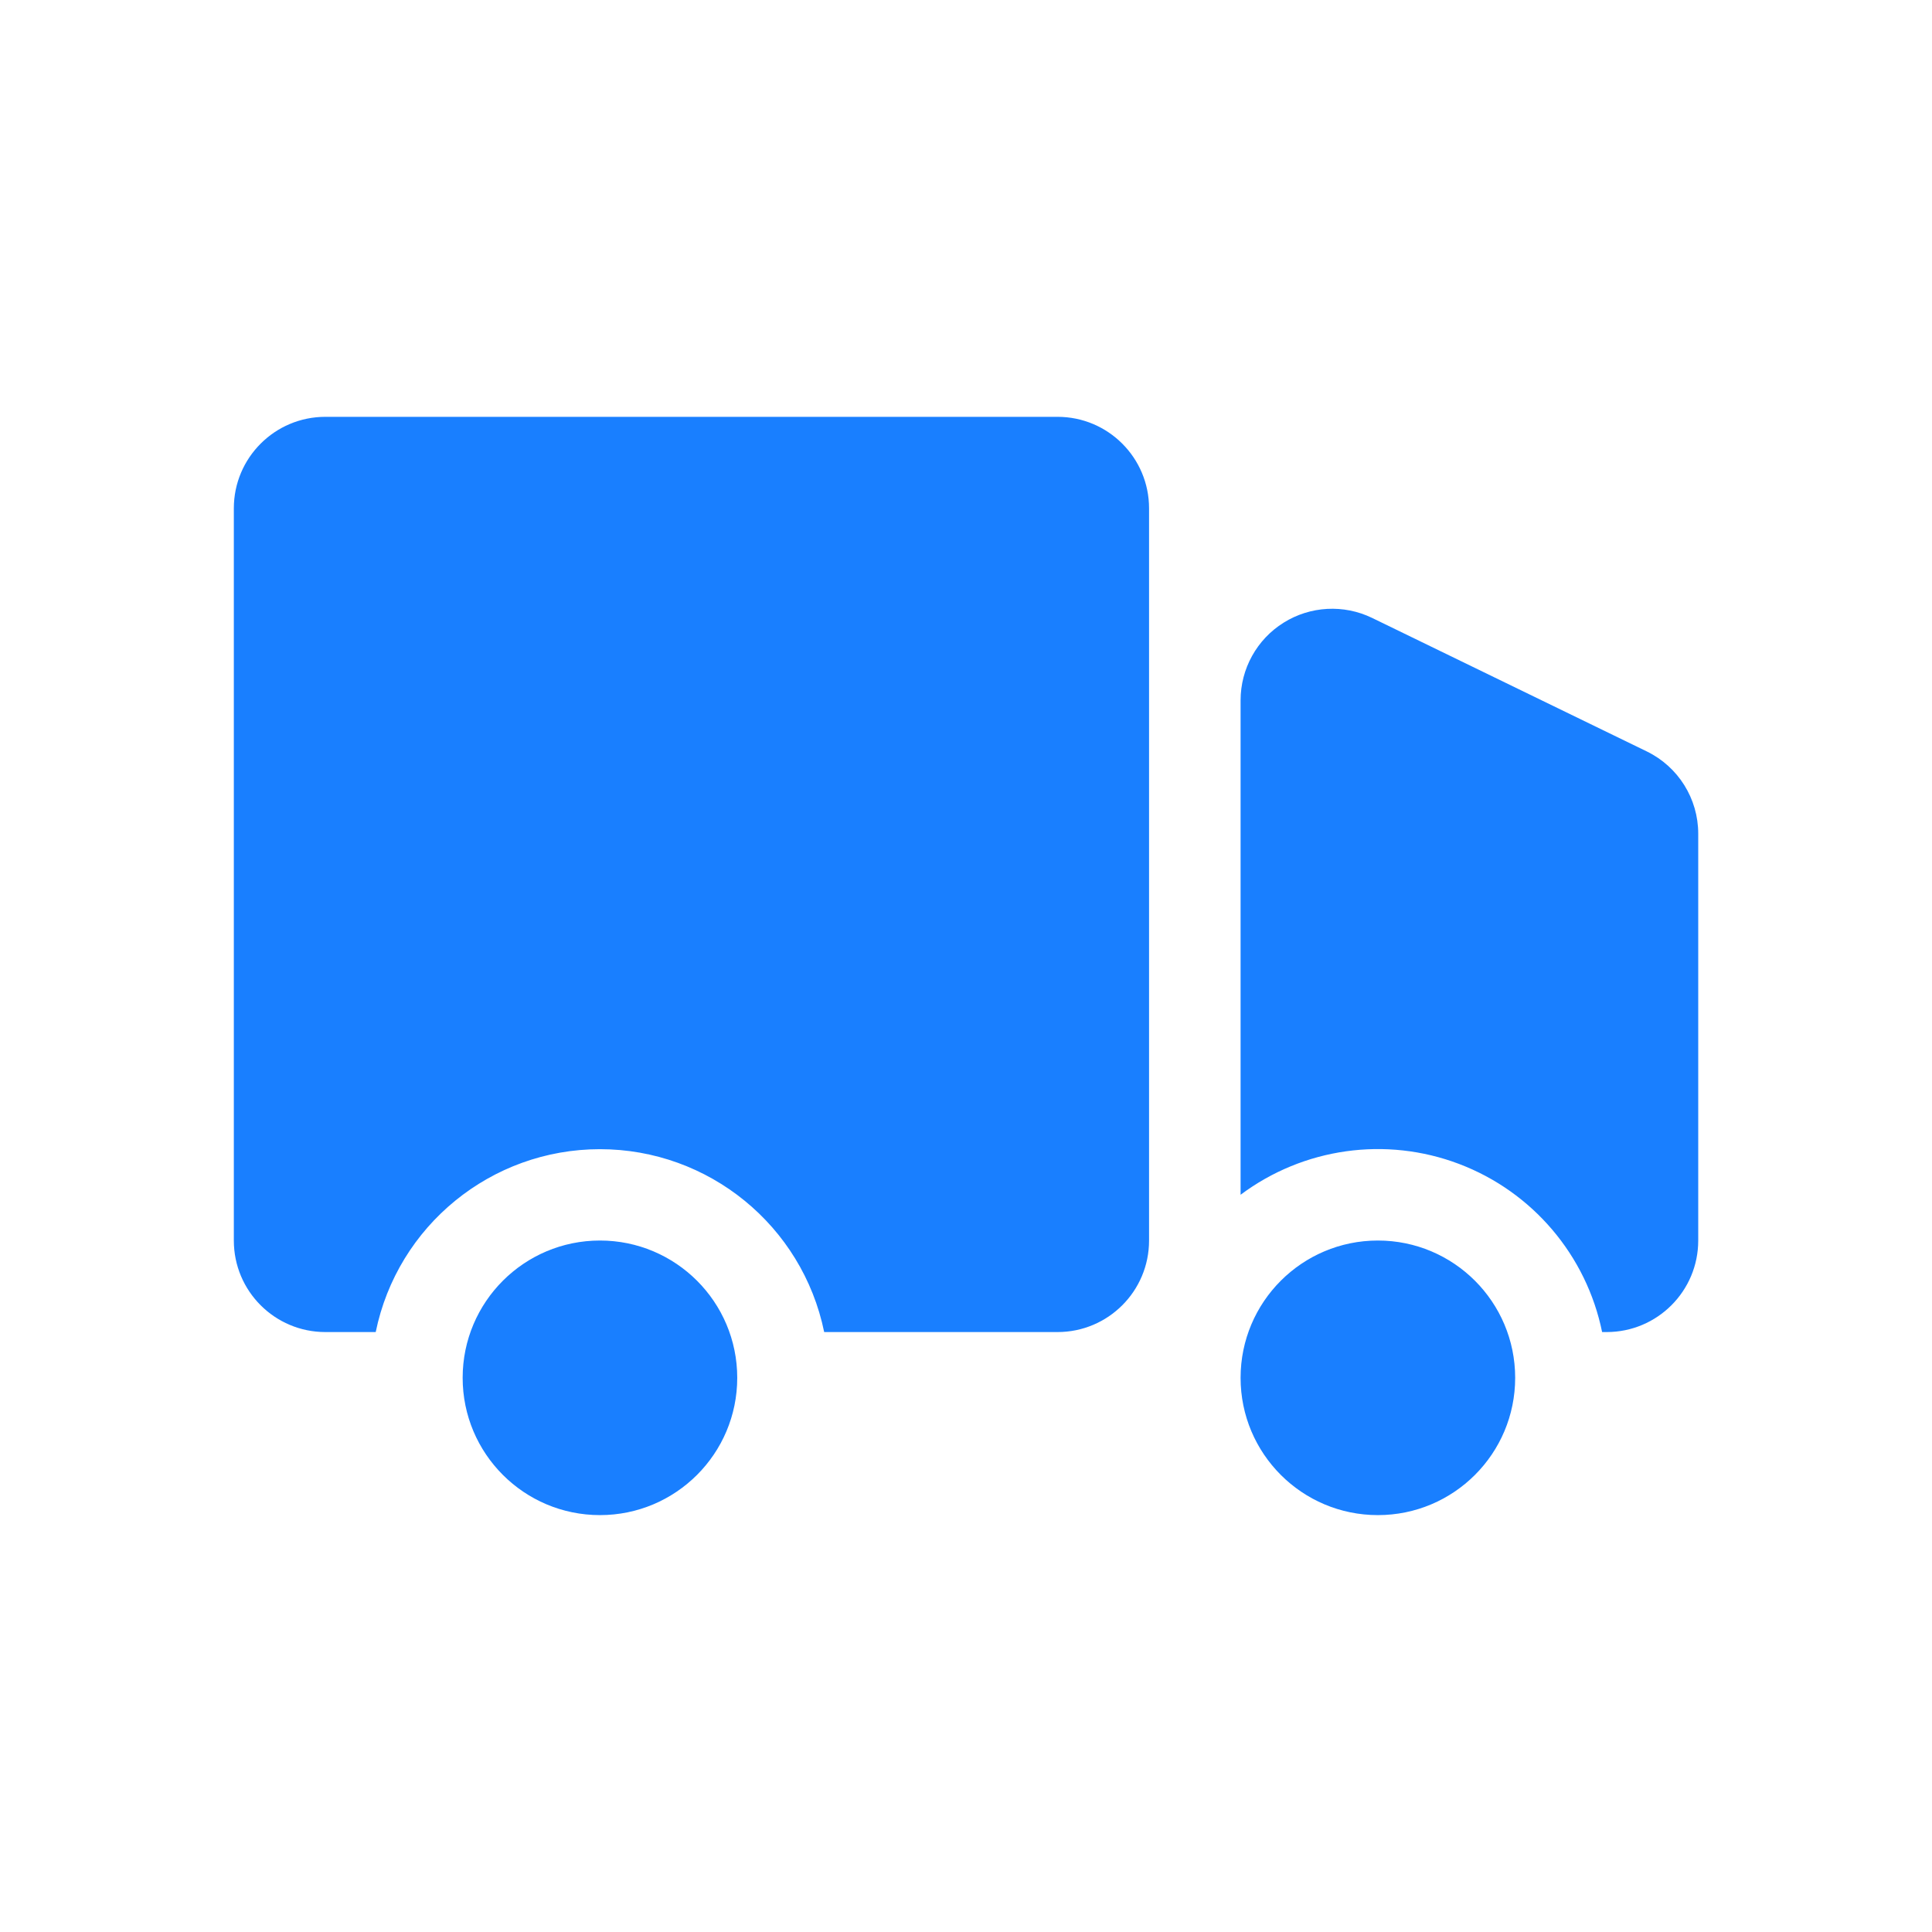 <?xml version="1.0" encoding="UTF-8"?>
<svg width="32px" height="32px" viewBox="0 0 32 32" version="1.1" xmlns="http://www.w3.org/2000/svg" xmlns:xlink="http://www.w3.org/1999/xlink">
    <title>图标/物流服务/陆运服务-未选中@2x</title>
    <defs>
        <rect id="path-1" x="0" y="0" width="32" height="32"></rect>
    </defs>
    <g id="图标/物流服务/陆运服务-未选中" stroke="none" stroke-width="1" fill="none" fill-rule="evenodd">
        <mask id="mask-2" fill="white">
            <use xlink:href="#path-1"></use>
        </mask>
        <g id="蒙版"></g>
        <g id="编组" mask="url(#mask-2)" fill="#197FFF">
            <g transform="translate(3.873, 6.904)" id="形状">
                <path d="M22.663,15.159 C22.403,13.887 21.509,12.836 20.295,12.375 C19.081,11.914 17.715,12.107 16.675,12.885 L16.675,4.696 C16.675,4.173 16.944,3.687 17.387,3.41 C17.829,3.133 18.384,3.103 18.854,3.331 L23.401,5.541 C23.924,5.795 24.255,6.324 24.255,6.905 L24.255,13.643 C24.255,14.481 23.576,15.159 22.739,15.159 L22.663,15.159 L22.663,15.159 Z M9.778,15.159 C9.416,13.396 7.864,12.13 6.064,12.13 C4.263,12.13 2.711,13.396 2.35,15.159 L1.516,15.159 C0.679,15.159 0,14.481 0,13.643 L0,1.516 C0,0.679 0.679,0 1.516,0 L13.643,0 C14.481,0 15.159,0.679 15.159,1.516 L15.159,13.643 C15.159,14.481 14.481,15.159 13.643,15.159 L9.778,15.159 L9.778,15.159 Z M6.064,18.191 C7.32,18.191 8.338,17.173 8.338,15.917 C8.338,14.661 7.32,13.643 6.064,13.643 C4.808,13.643 3.79,14.661 3.79,15.917 C3.79,17.173 4.808,18.191 6.064,18.191 Z M18.949,18.191 C20.205,18.191 21.223,17.173 21.223,15.917 C21.223,14.661 20.205,13.643 18.949,13.643 C17.693,13.643 16.675,14.661 16.675,15.917 C16.675,17.173 17.693,18.191 18.949,18.191 Z"></path>
            </g>
        </g>
    </g>
</svg>